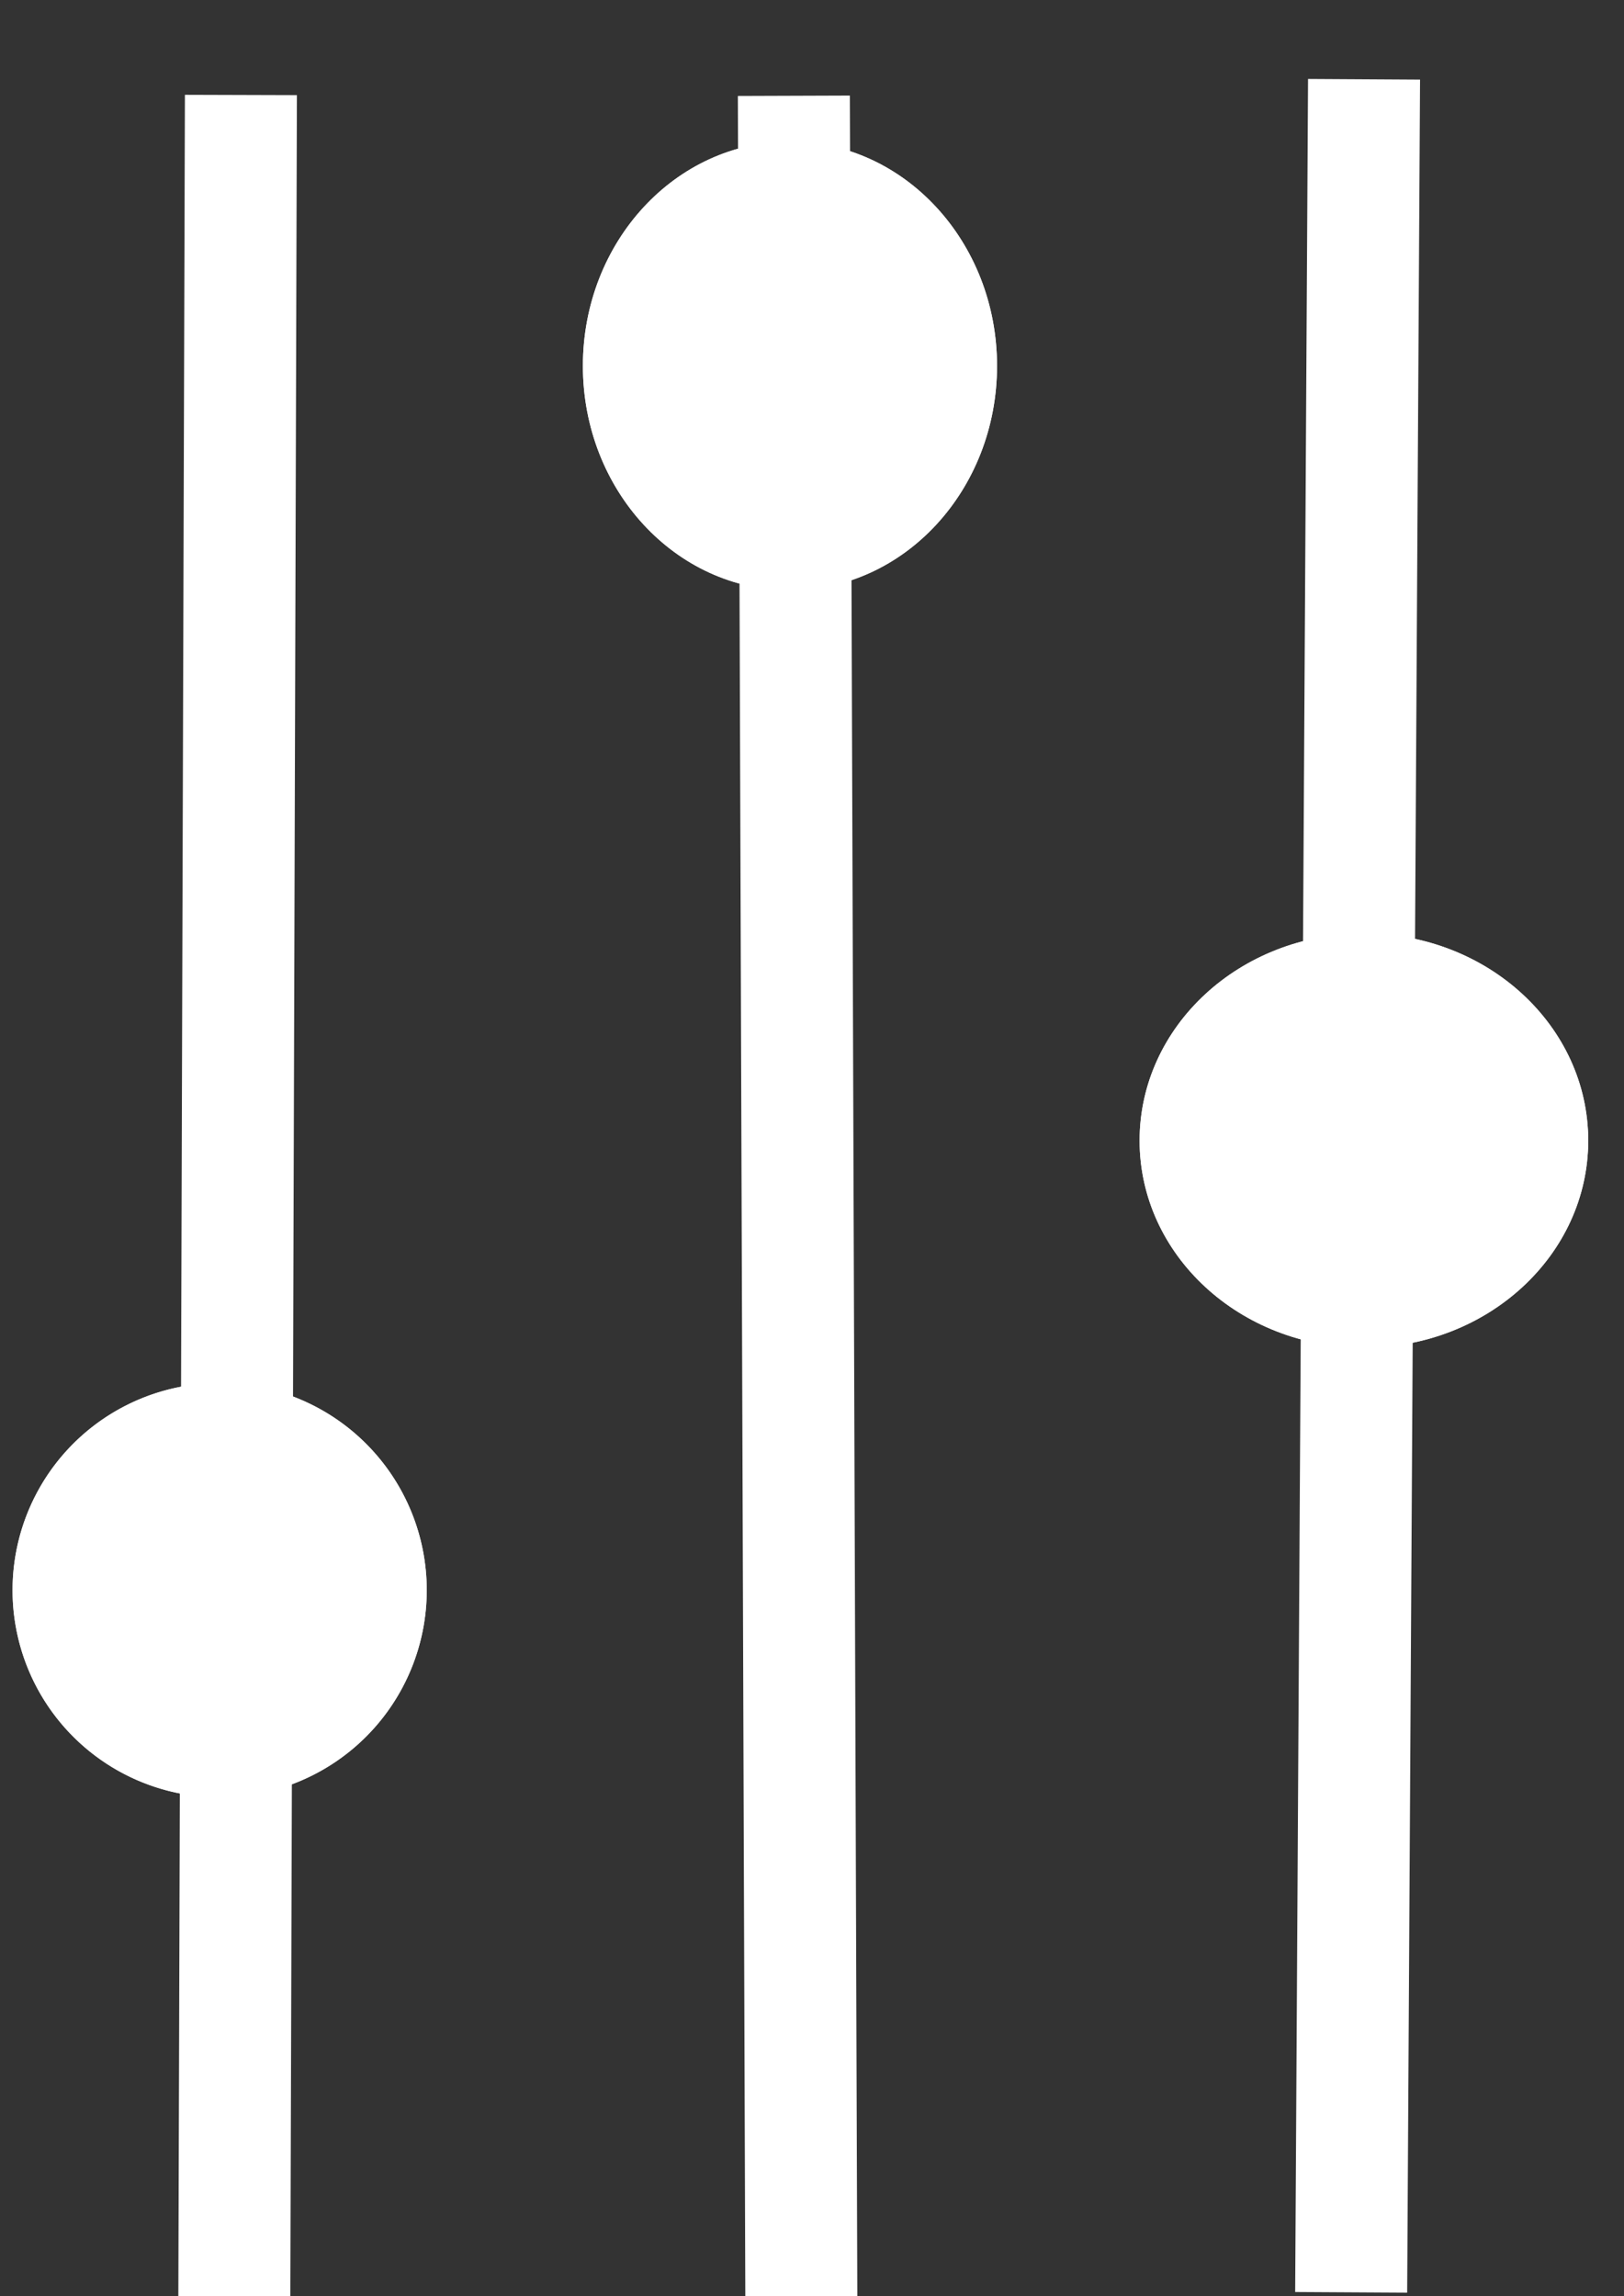 <svg xmlns="http://www.w3.org/2000/svg" width="29" height="41" viewBox="0 0 29 41"><rect x="0" y="0" width="29" height="41" fill="#333333" stroke="none"/><defs><clipPath id="cj92a"><path fill="#fff" d="M.41 28.483a3.698 3.698 0 1 1 7.395 0 3.698 3.698 0 0 1-7.395 0z"/></clipPath><clipPath id="cj92b"><path fill="#fff" d="M9.96 6.606c0-2.042 1.794-3.697 4.007-3.697 2.212 0 4.005 1.655 4.005 3.697s-1.793 3.698-4.005 3.698c-2.213 0-4.006-1.656-4.006-3.698z"/></clipPath><clipPath id="cj92c"><path fill="#fff" d="M20.438 19.855c0-2.212 1.655-4.005 3.697-4.005s3.698 1.793 3.698 4.005c0 2.212-1.656 4.006-3.698 4.006s-3.697-1.794-3.697-4.006z"/></clipPath></defs><g><g><g transform="rotate(-90 4.5 21)"><path fill="none" stroke="#fff" stroke-miterlimit="20" stroke-width="2" d="M-15.71 20.684l39.514.118"/></g><g transform="rotate(-90 14.5 21)"><path fill="none" stroke="#fff" stroke-miterlimit="20" stroke-width="2" d="M-5.724 20.81l39.514-.134"/></g><g transform="rotate(-90 24.5 21)"><path fill="none" stroke="#fff" stroke-miterlimit="20" stroke-width="2" d="M4.571 20.628l39.514.23"/></g><g transform="rotate(-90 4 28.5)"><path fill="#fff" d="M.41 28.483a3.698 3.698 0 1 1 7.395 0 3.698 3.698 0 0 1-7.395 0z"/><path fill="none" stroke="#fff" stroke-miterlimit="20" stroke-width="4" d="M.41 28.483a3.698 3.698 0 1 1 7.395 0 3.698 3.698 0 0 1-7.395 0z" clip-path="url(&quot;#cj92a&quot;)"/></g><g transform="rotate(-90 14 6.5)"><path fill="#fff" d="M9.96 6.606c0-2.042 1.794-3.697 4.007-3.697 2.212 0 4.005 1.655 4.005 3.697s-1.793 3.698-4.005 3.698c-2.213 0-4.006-1.656-4.006-3.698z"/><path fill="none" stroke="#fff" stroke-miterlimit="20" stroke-width="4" d="M9.96 6.606c0-2.042 1.794-3.697 4.007-3.697 2.212 0 4.005 1.655 4.005 3.697s-1.793 3.698-4.005 3.698c-2.213 0-4.006-1.656-4.006-3.698z" clip-path="url(&quot;#cj92b&quot;)"/></g><g transform="rotate(-90 24.5 20)"><path fill="#fff" d="M20.438 19.855c0-2.212 1.655-4.005 3.697-4.005s3.698 1.793 3.698 4.005c0 2.212-1.656 4.006-3.698 4.006s-3.697-1.794-3.697-4.006z"/><path fill="none" stroke="#fff" stroke-miterlimit="20" stroke-width="4" d="M20.438 19.855c0-2.212 1.655-4.005 3.697-4.005s3.698 1.793 3.698 4.005c0 2.212-1.656 4.006-3.698 4.006s-3.697-1.794-3.697-4.006z" clip-path="url(&quot;#cj92c&quot;)"/></g></g></g></svg>